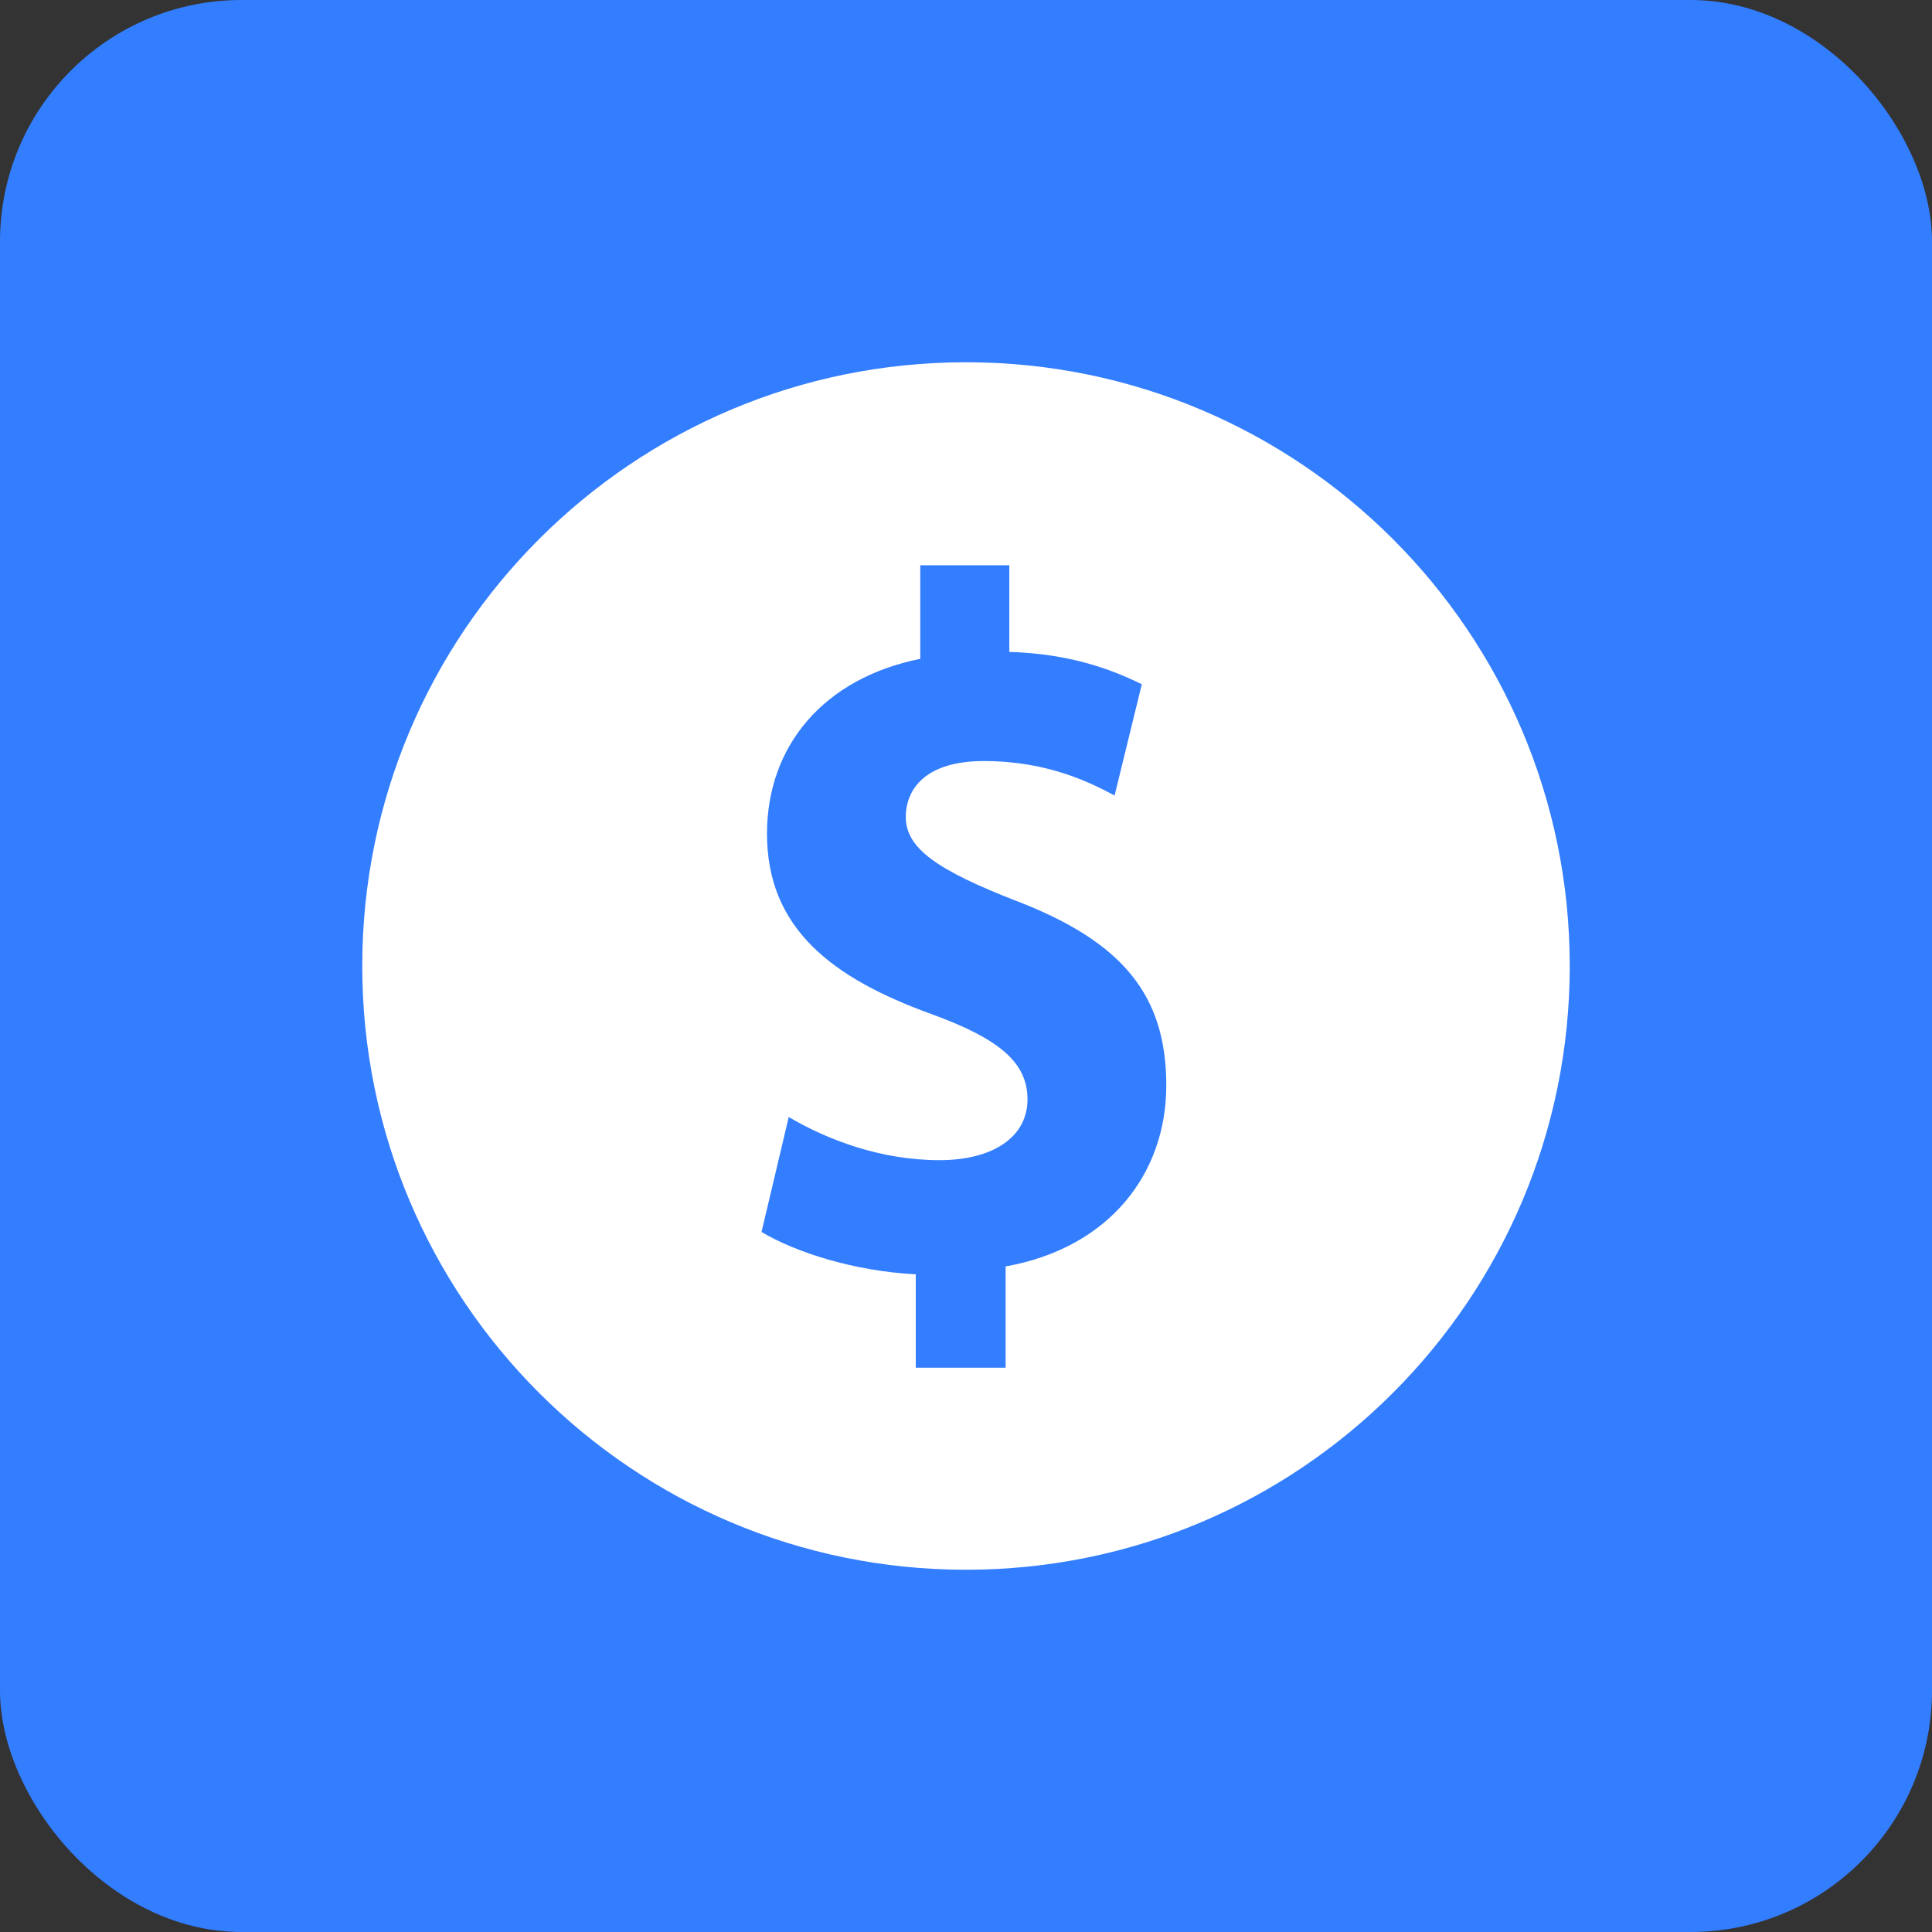 <?xml version="1.0" encoding="UTF-8"?>
<svg width="12px" height="12px" viewBox="0 0 12 12" version="1.1" xmlns="http://www.w3.org/2000/svg" xmlns:xlink="http://www.w3.org/1999/xlink">
    <rect x="0" y="0" width="12" height="12" fill="#333333" stroke="none"/>
    <title>编组 49</title>
    <g id="页面-1" stroke="none" stroke-width="1" fill="none" fill-rule="evenodd">
        <g id="首页" transform="translate(-659, -1688)">
            <g id="企业信息" transform="translate(360, 1209)">
                <g transform="translate(16, 50)" id="编组-15">
                    <g transform="translate(255, 16)">
                        <g transform="translate(16, 367)">
                            <g id="编组-14" transform="translate(0, 32)">
                                <g id="编组-49" transform="translate(12, 14)">
                                    <rect id="矩形" fill="#337DFF" x="0" y="0" width="12" height="12" rx="1.5"></rect>
                                    <g id="jine-2" transform="translate(2.25, 2.25)" fill="#FFFFFF" fill-rule="nonzero">
                                        <path d="M3.75,1.19241892e-16 C1.679,1.19241892e-16 0,1.679 0,3.75 C0,5.821 1.679,7.5 3.75,7.5 C5.821,7.5 7.5,5.821 7.5,3.75 C7.5,1.679 5.821,1.19241892e-16 3.75,1.19241892e-16 Z M3.996,5.616 L3.996,6.245 L3.438,6.245 L3.438,5.665 C3.061,5.646 2.694,5.53 2.48,5.402 L2.649,4.688 C2.886,4.828 3.218,4.956 3.585,4.956 C3.912,4.956 4.132,4.816 4.132,4.578 C4.132,4.346 3.951,4.199 3.528,4.046 C2.925,3.826 2.514,3.521 2.514,2.929 C2.514,2.385 2.863,1.964 3.466,1.842 L3.466,1.261 L4.019,1.261 L4.019,1.799 C4.391,1.811 4.644,1.903 4.842,2 L4.673,2.691 C4.532,2.617 4.267,2.477 3.861,2.477 C3.495,2.477 3.376,2.654 3.376,2.825 C3.376,3.02 3.574,3.155 4.058,3.344 C4.729,3.601 4.994,3.936 4.994,4.492 C4.994,5.036 4.644,5.5 3.996,5.616 Z" id="形状"></path>
                                    </g>
                                </g>
                            </g>
                        </g>
                    </g>
                </g>
            </g>
        </g>
    </g>
</svg>
